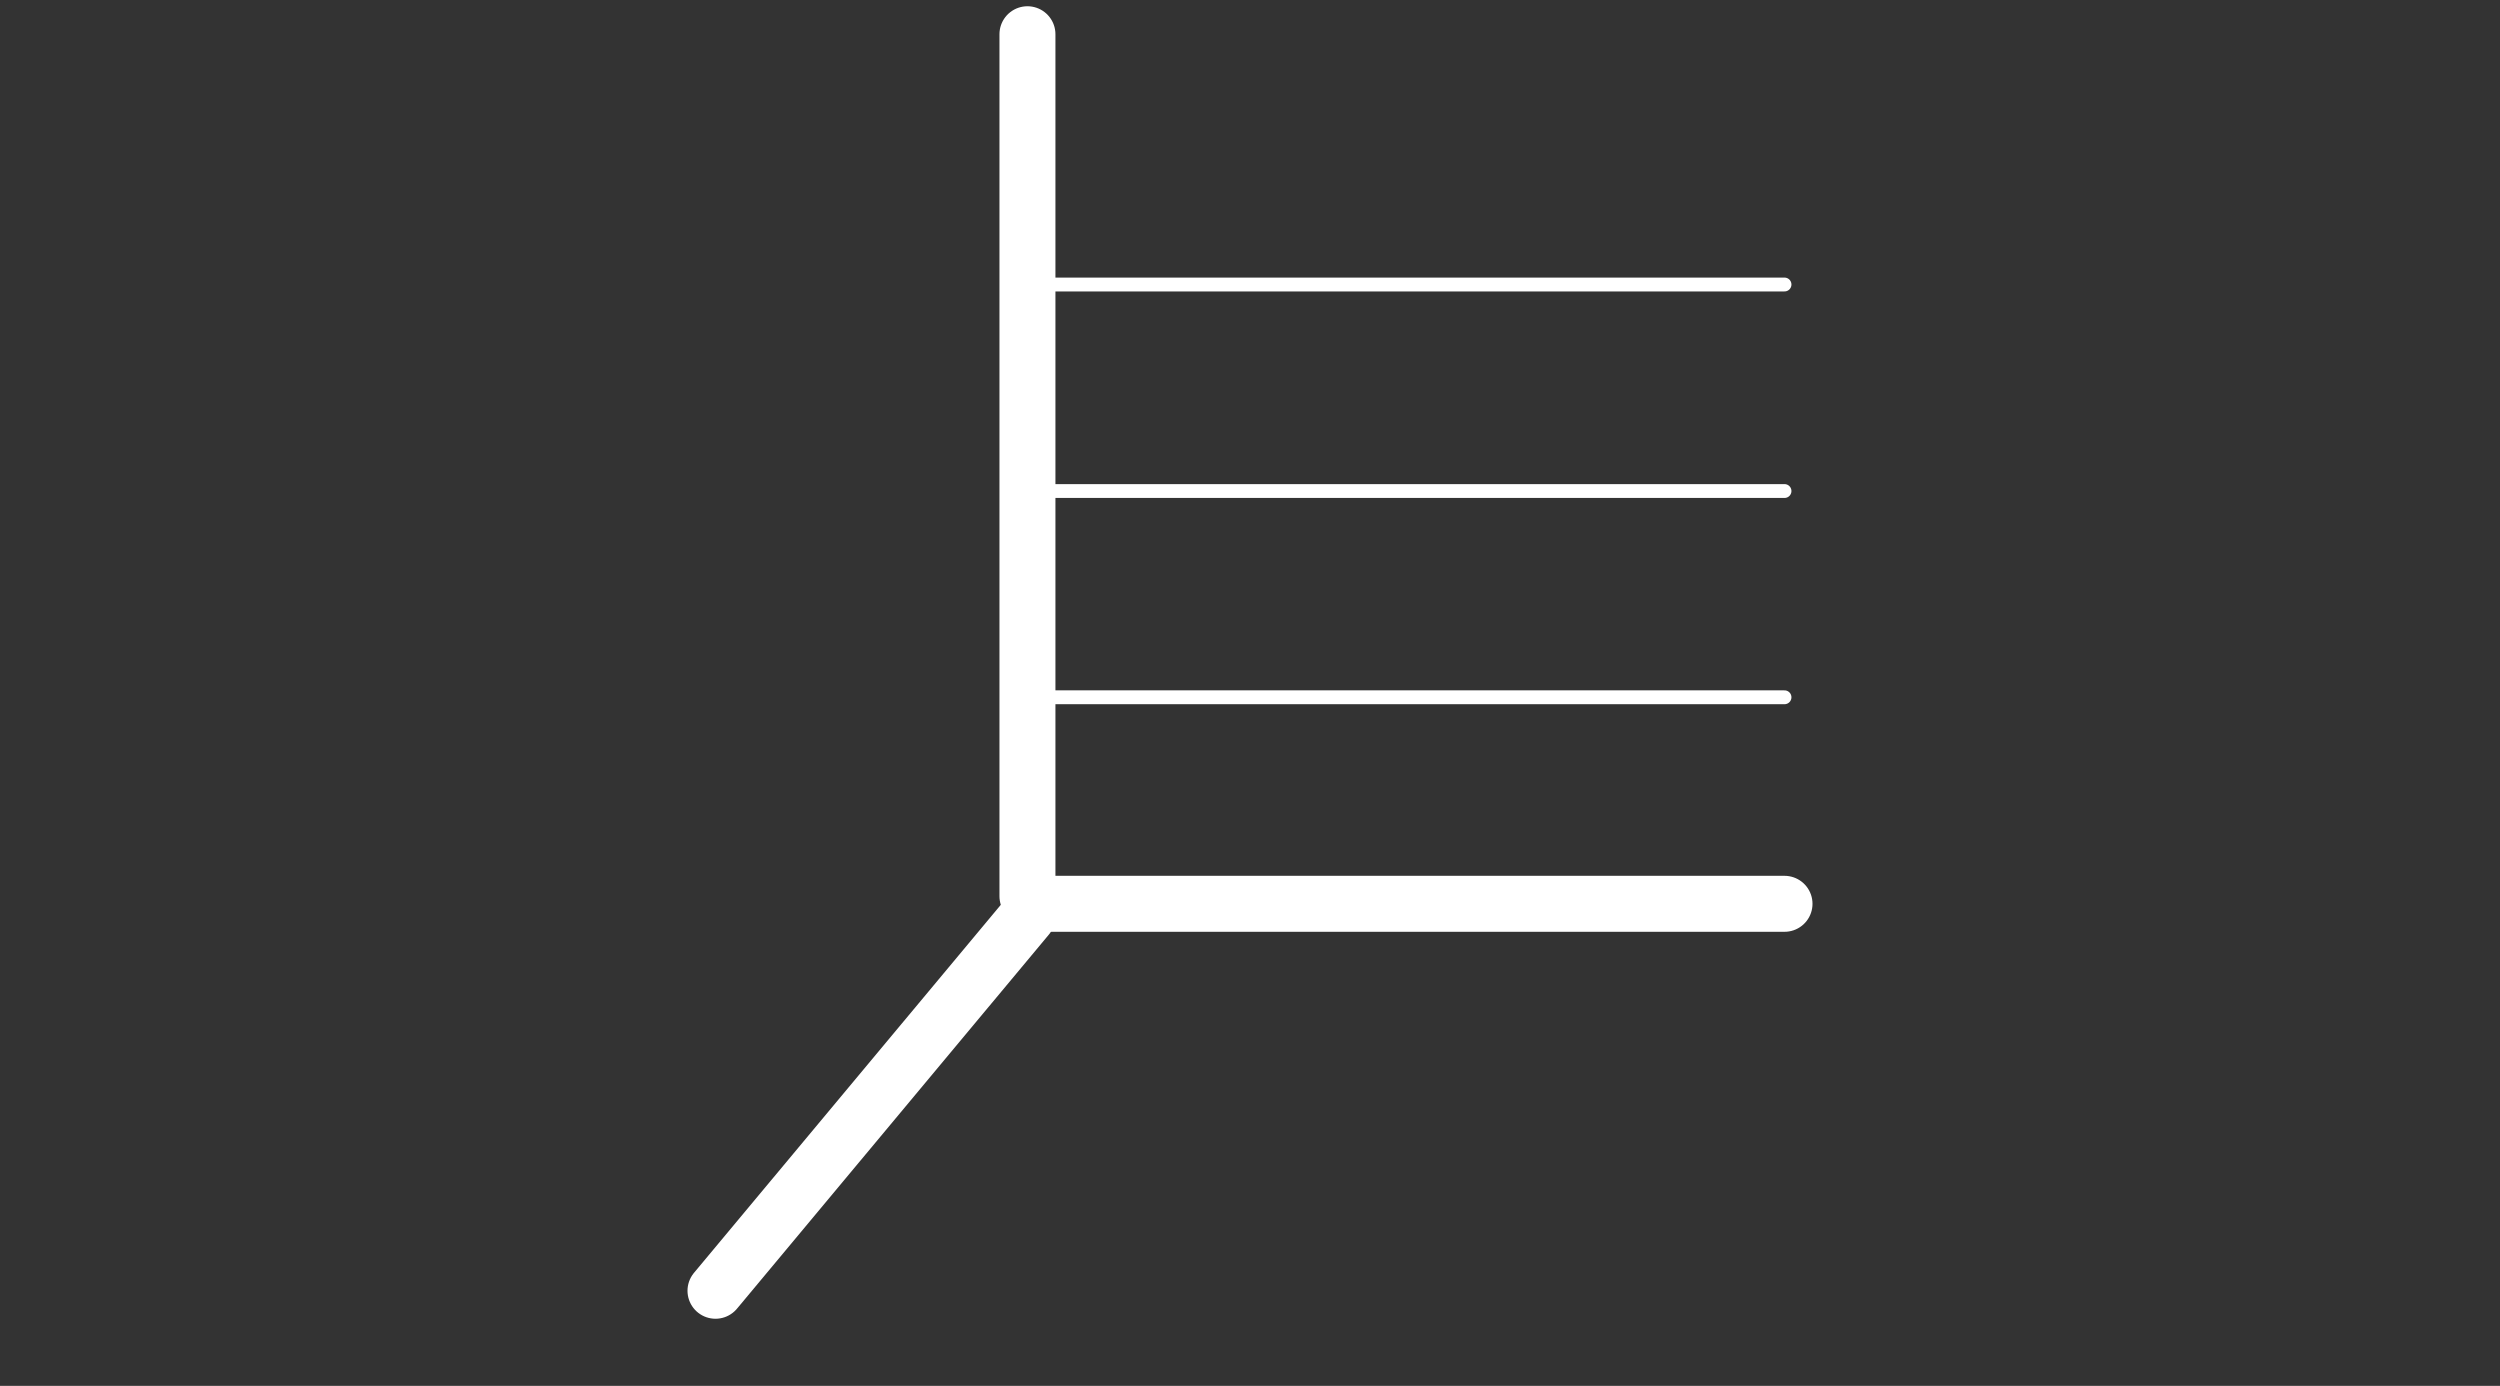 <?xml version="1.0" encoding="UTF-8"?>
<svg id="_ラン内容" data-name="プラン内容" xmlns="http://www.w3.org/2000/svg" width="92" height="51" viewBox="0 0 92 51">
  <rect x="0" y="0" width="92" height="51" fill="#333333" stroke="none"/>
  <defs>
    <style>
      .cls-1 {
        stroke-width: .51px;
      }

      .cls-1, .cls-2 {
        fill: none;
        stroke: #fff;
        stroke-linecap: round;
        stroke-miterlimit: 10;
      }

      .cls-2 {
        stroke-width: 2.06px;
      }
    </style>
  </defs>
  <line class="cls-2" x1="26.33" y1="47.5" x2="37.81" y2="33.73"/>
  <line class="cls-2" x1="38.13" y1="33.26" x2="65.67" y2="33.26"/>
  <line class="cls-1" x1="38.13" y1="25.66" x2="65.67" y2="25.66"/>
  <line class="cls-1" x1="38.13" y1="18.07" x2="65.67" y2="18.07"/>
  <line class="cls-1" x1="38.13" y1="10.47" x2="65.67" y2="10.47"/>
  <line class="cls-2" x1="37.81" y1="32.98" x2="37.81" y2="1.26"/>
</svg>